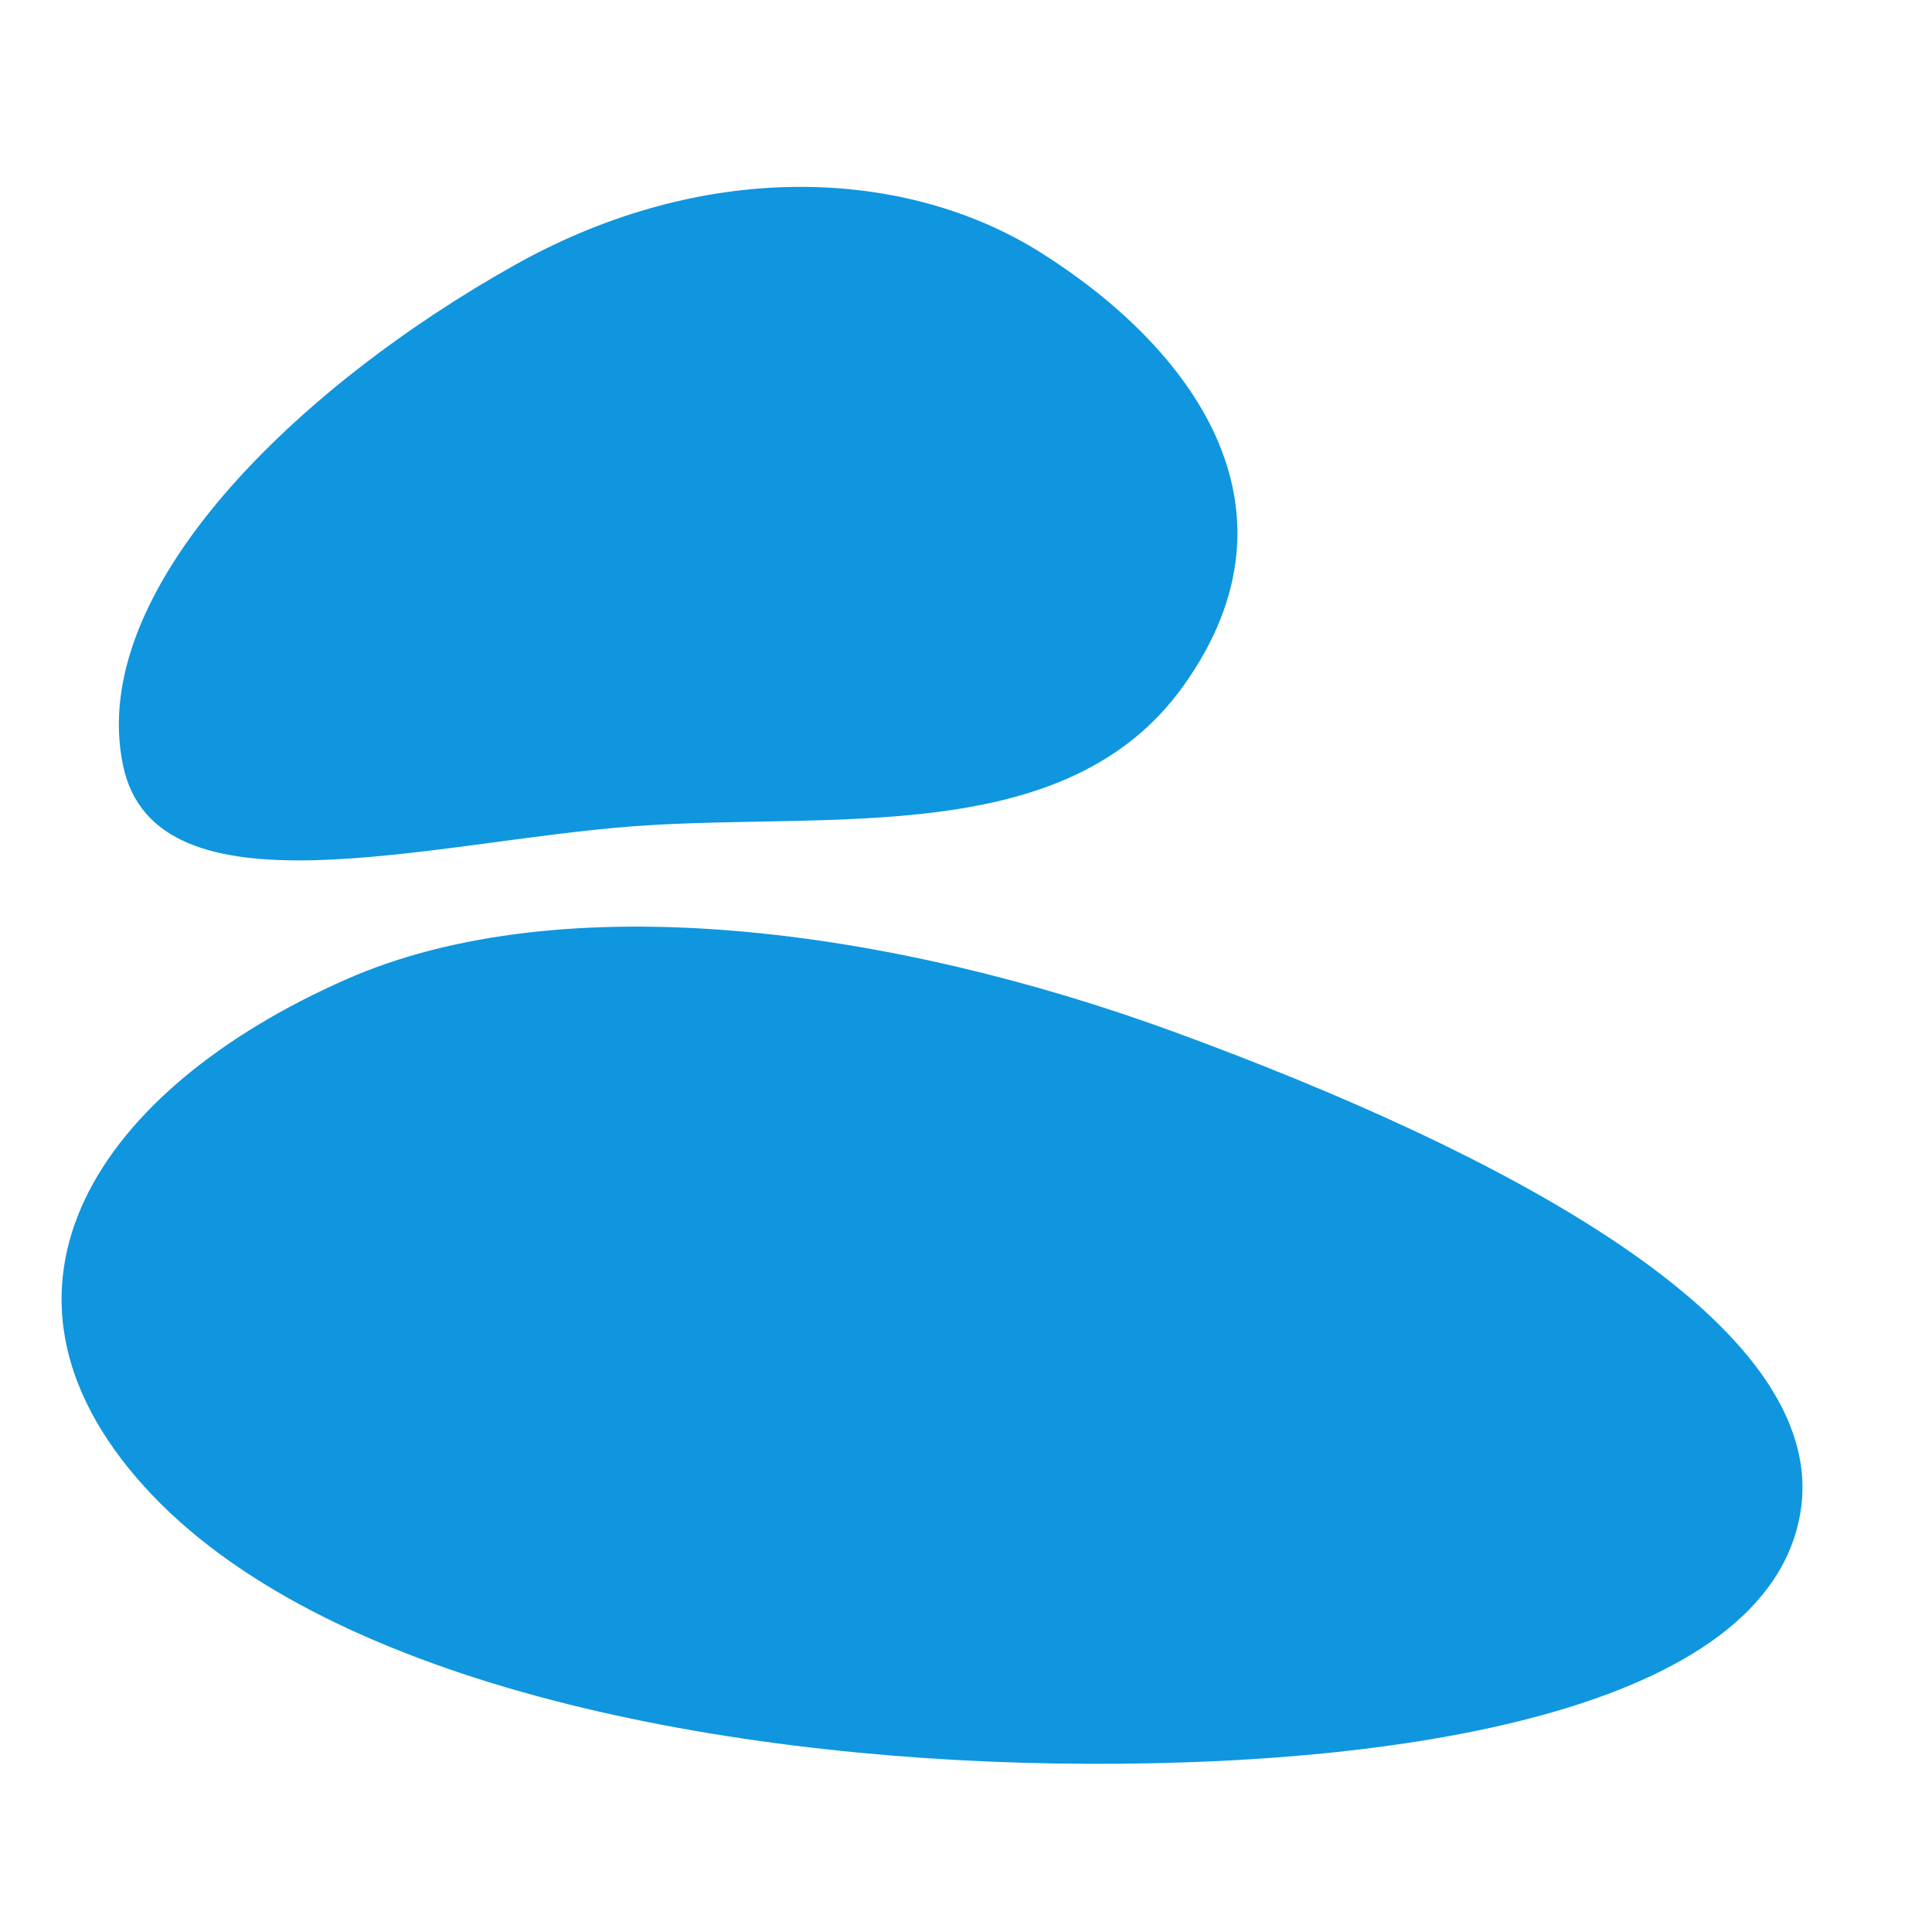 <svg width="150" height="150" viewBox="0 0 150 150" fill="none" xmlns="http://www.w3.org/2000/svg">
<path fill-rule="evenodd" clip-rule="evenodd" d="M40.08 20.512C54.811 12.293 70.349 13.016 80.834 19.629C92.345 26.89 101.835 39.27 91.914 53.205C82.832 65.962 64.484 62.999 49.134 64.154C33.395 65.338 12.072 71.574 9.546 59.402C6.725 45.799 23.114 29.977 40.08 20.512Z" fill="#0F96DF"/>
<path fill-rule="evenodd" clip-rule="evenodd" d="M139.784 117.421C137.268 132.723 109.031 137.343 81.909 136.916C55.241 136.496 24.884 130.559 11.187 115.398C-2.677 100.054 7.514 84.564 26.898 76.028C43.698 68.631 69.163 72.05 91.242 80.146C116.075 89.252 142.225 102.577 139.784 117.421Z" fill="#0F96DF"/>
</svg>
